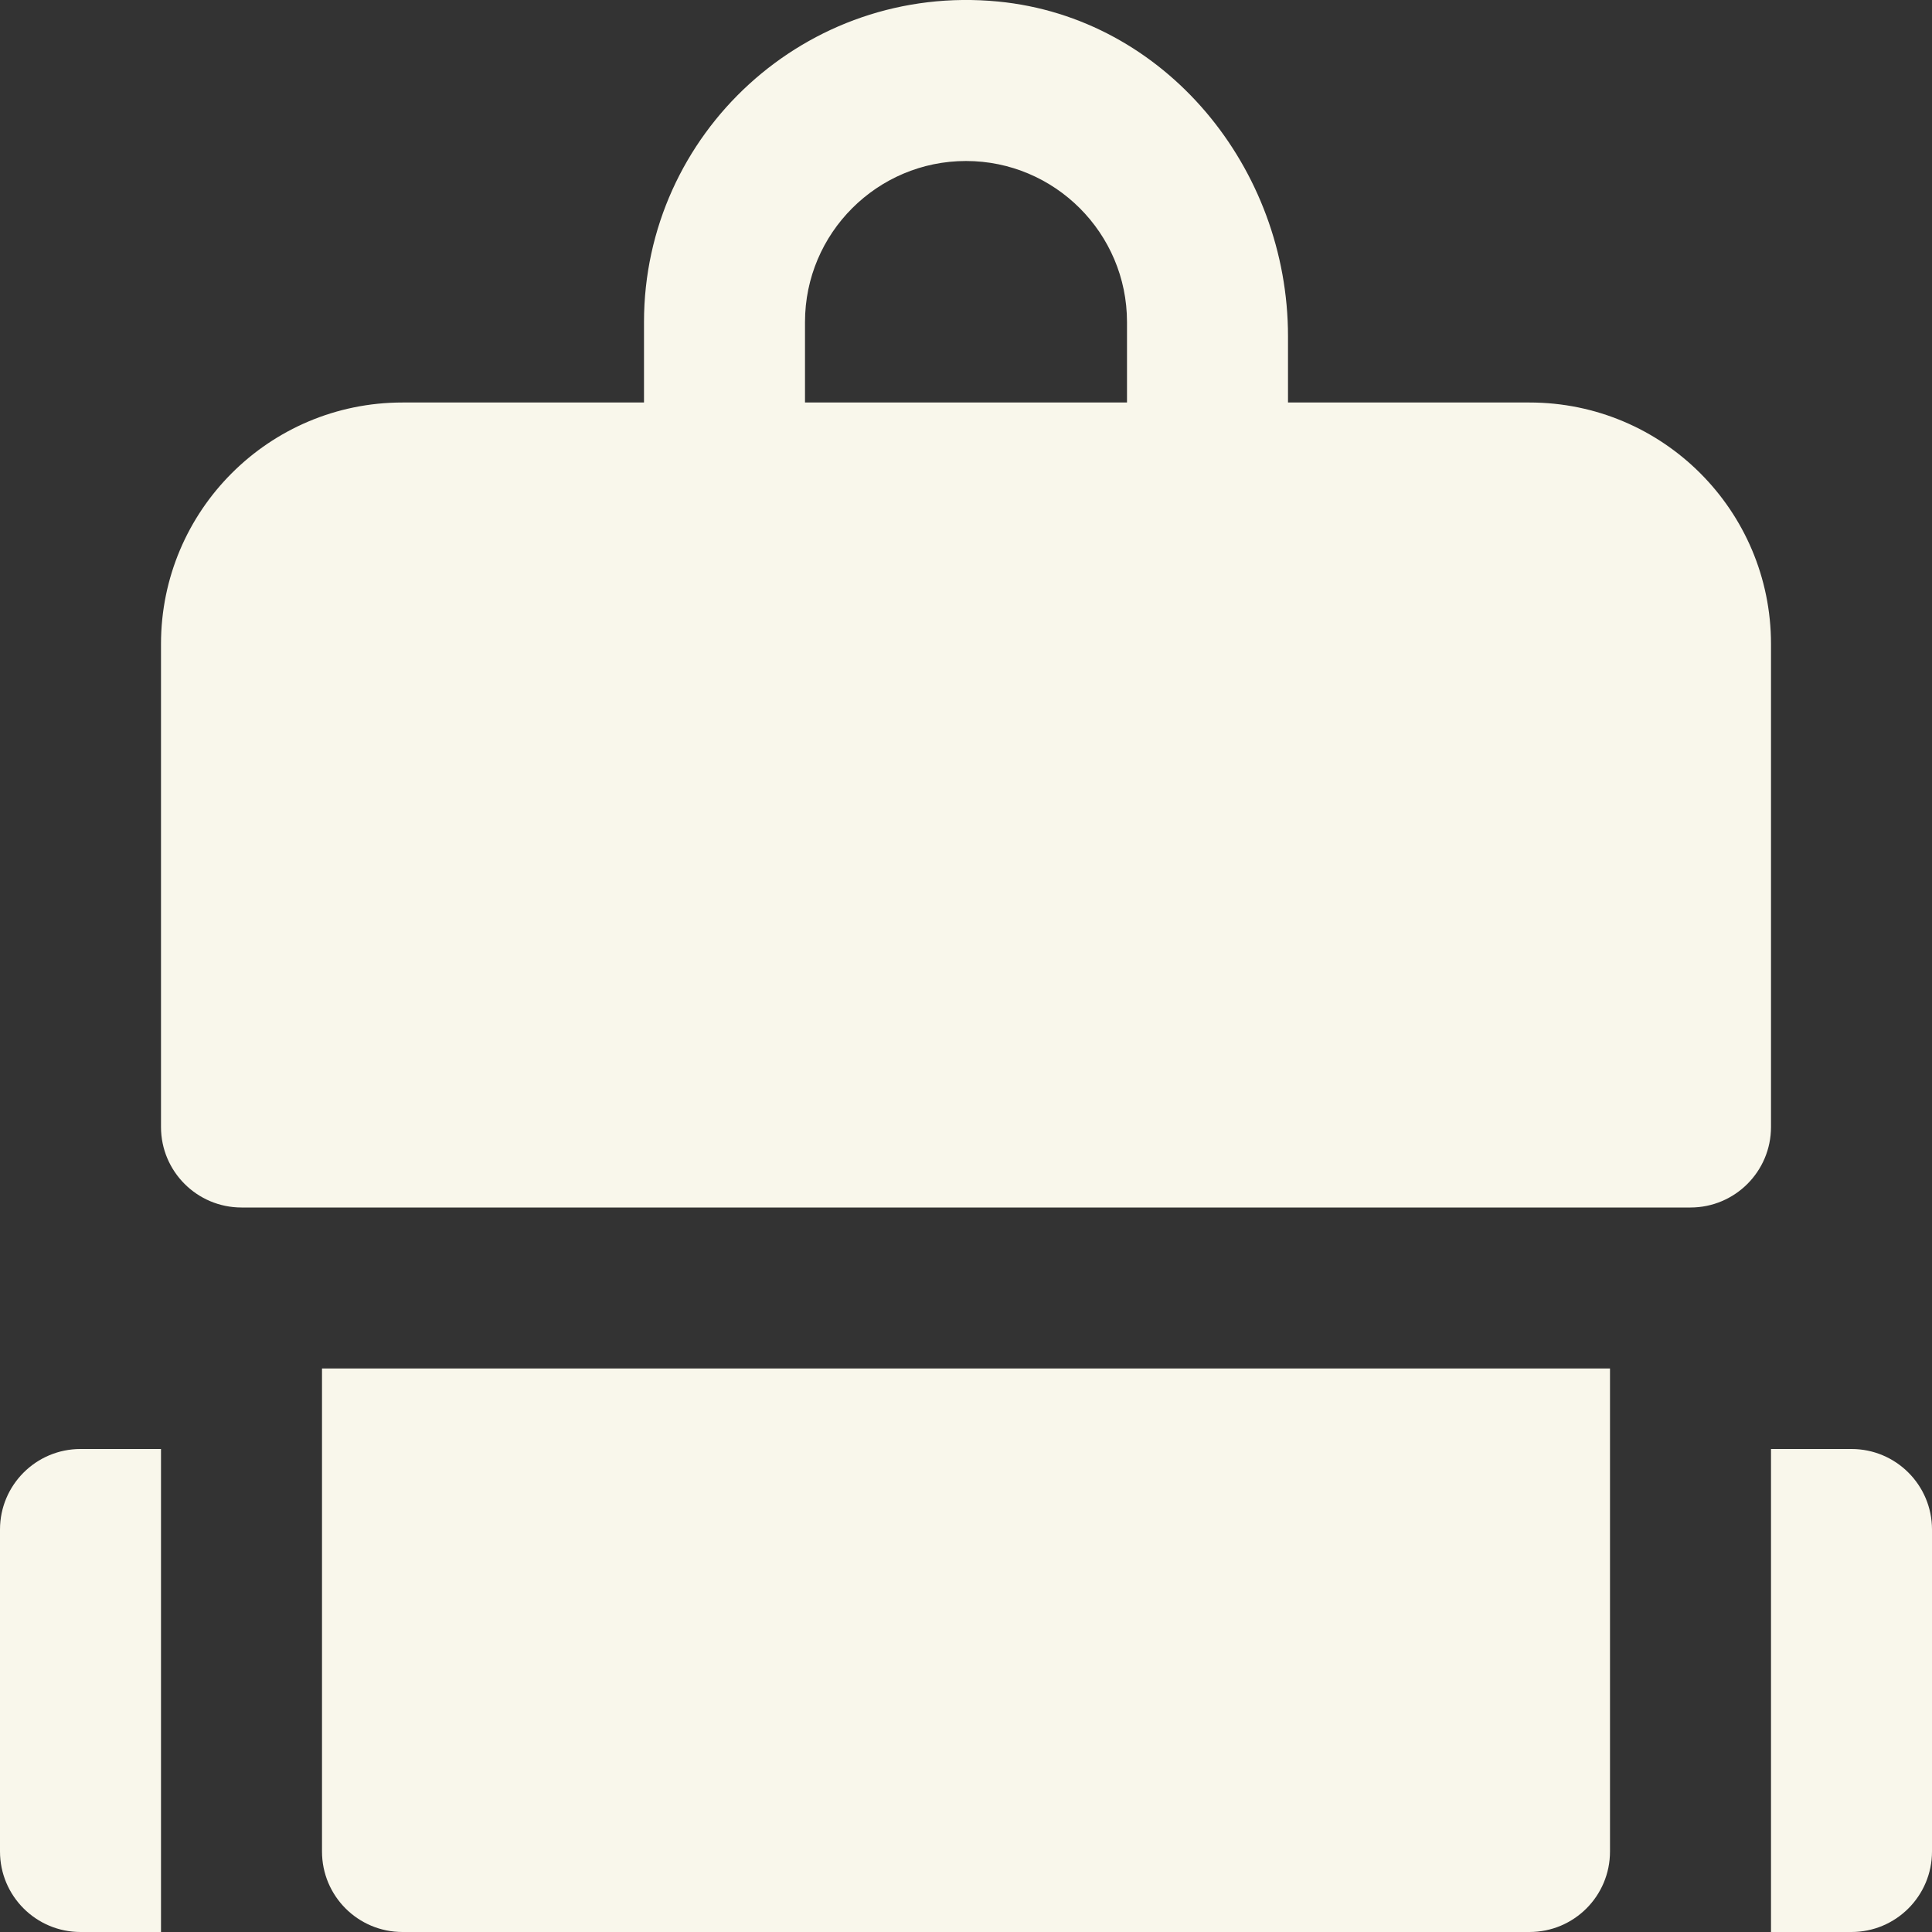 <?xml version="1.0" encoding="UTF-8"?>
<svg width="24px" height="24px" viewBox="0 0 24 24" version="1.1" xmlns="http://www.w3.org/2000/svg" xmlns:xlink="http://www.w3.org/1999/xlink">
    <rect x="0" y="0" width="24" height="24" fill="#333333" stroke="none"/>
    <title>Group 4</title>
    <g id="Website" stroke="none" stroke-width="1" fill="none" fill-rule="evenodd">
        <g id="Nav---Layer-3_1" transform="translate(-180, -267)" fill="#F9F7EB" fill-rule="nonzero">
            <g id="Group-4" transform="translate(180, 267)">
                <path d="M19,5 L16,5 L16,4.177 C16,2.089 14.477,0.221 12.399,0.019 C10.014,-0.212 8,1.662 8,4 L8,5 L5,5 C3.343,5 2,6.343 2,8 L2,14 C2,14.552 2.448,15 3,15 L21,15 C21.552,15 22,14.552 22,14 L22,8 C22,6.343 20.657,5 19,5 Z M10,4 C10,2.897 10.897,2 12,2 C13.103,2 14,2.897 14,4 L14,5 L10,5 L10,4 Z" id="Shape"></path>
                <path d="M2,24 L1,24 C0.448,24 0,23.552 0,23 L0,19 C0,18.448 0.448,18 1,18 L2,18 L2,24 Z" id="Path"></path>
                <path d="M22,24 L23,24 C23.552,24 24,23.552 24,23 L24,19 C24,18.448 23.552,18 23,18 L22,18 L22,24 Z" id="Path"></path>
                <path d="M4,23 C4,23.553 4.447,24 5,24 L19,24 C19.553,24 20,23.553 20,23 L20,17 L4,17 L4,23 Z" id="Path"></path>
            </g>
        </g>
    </g>
</svg>